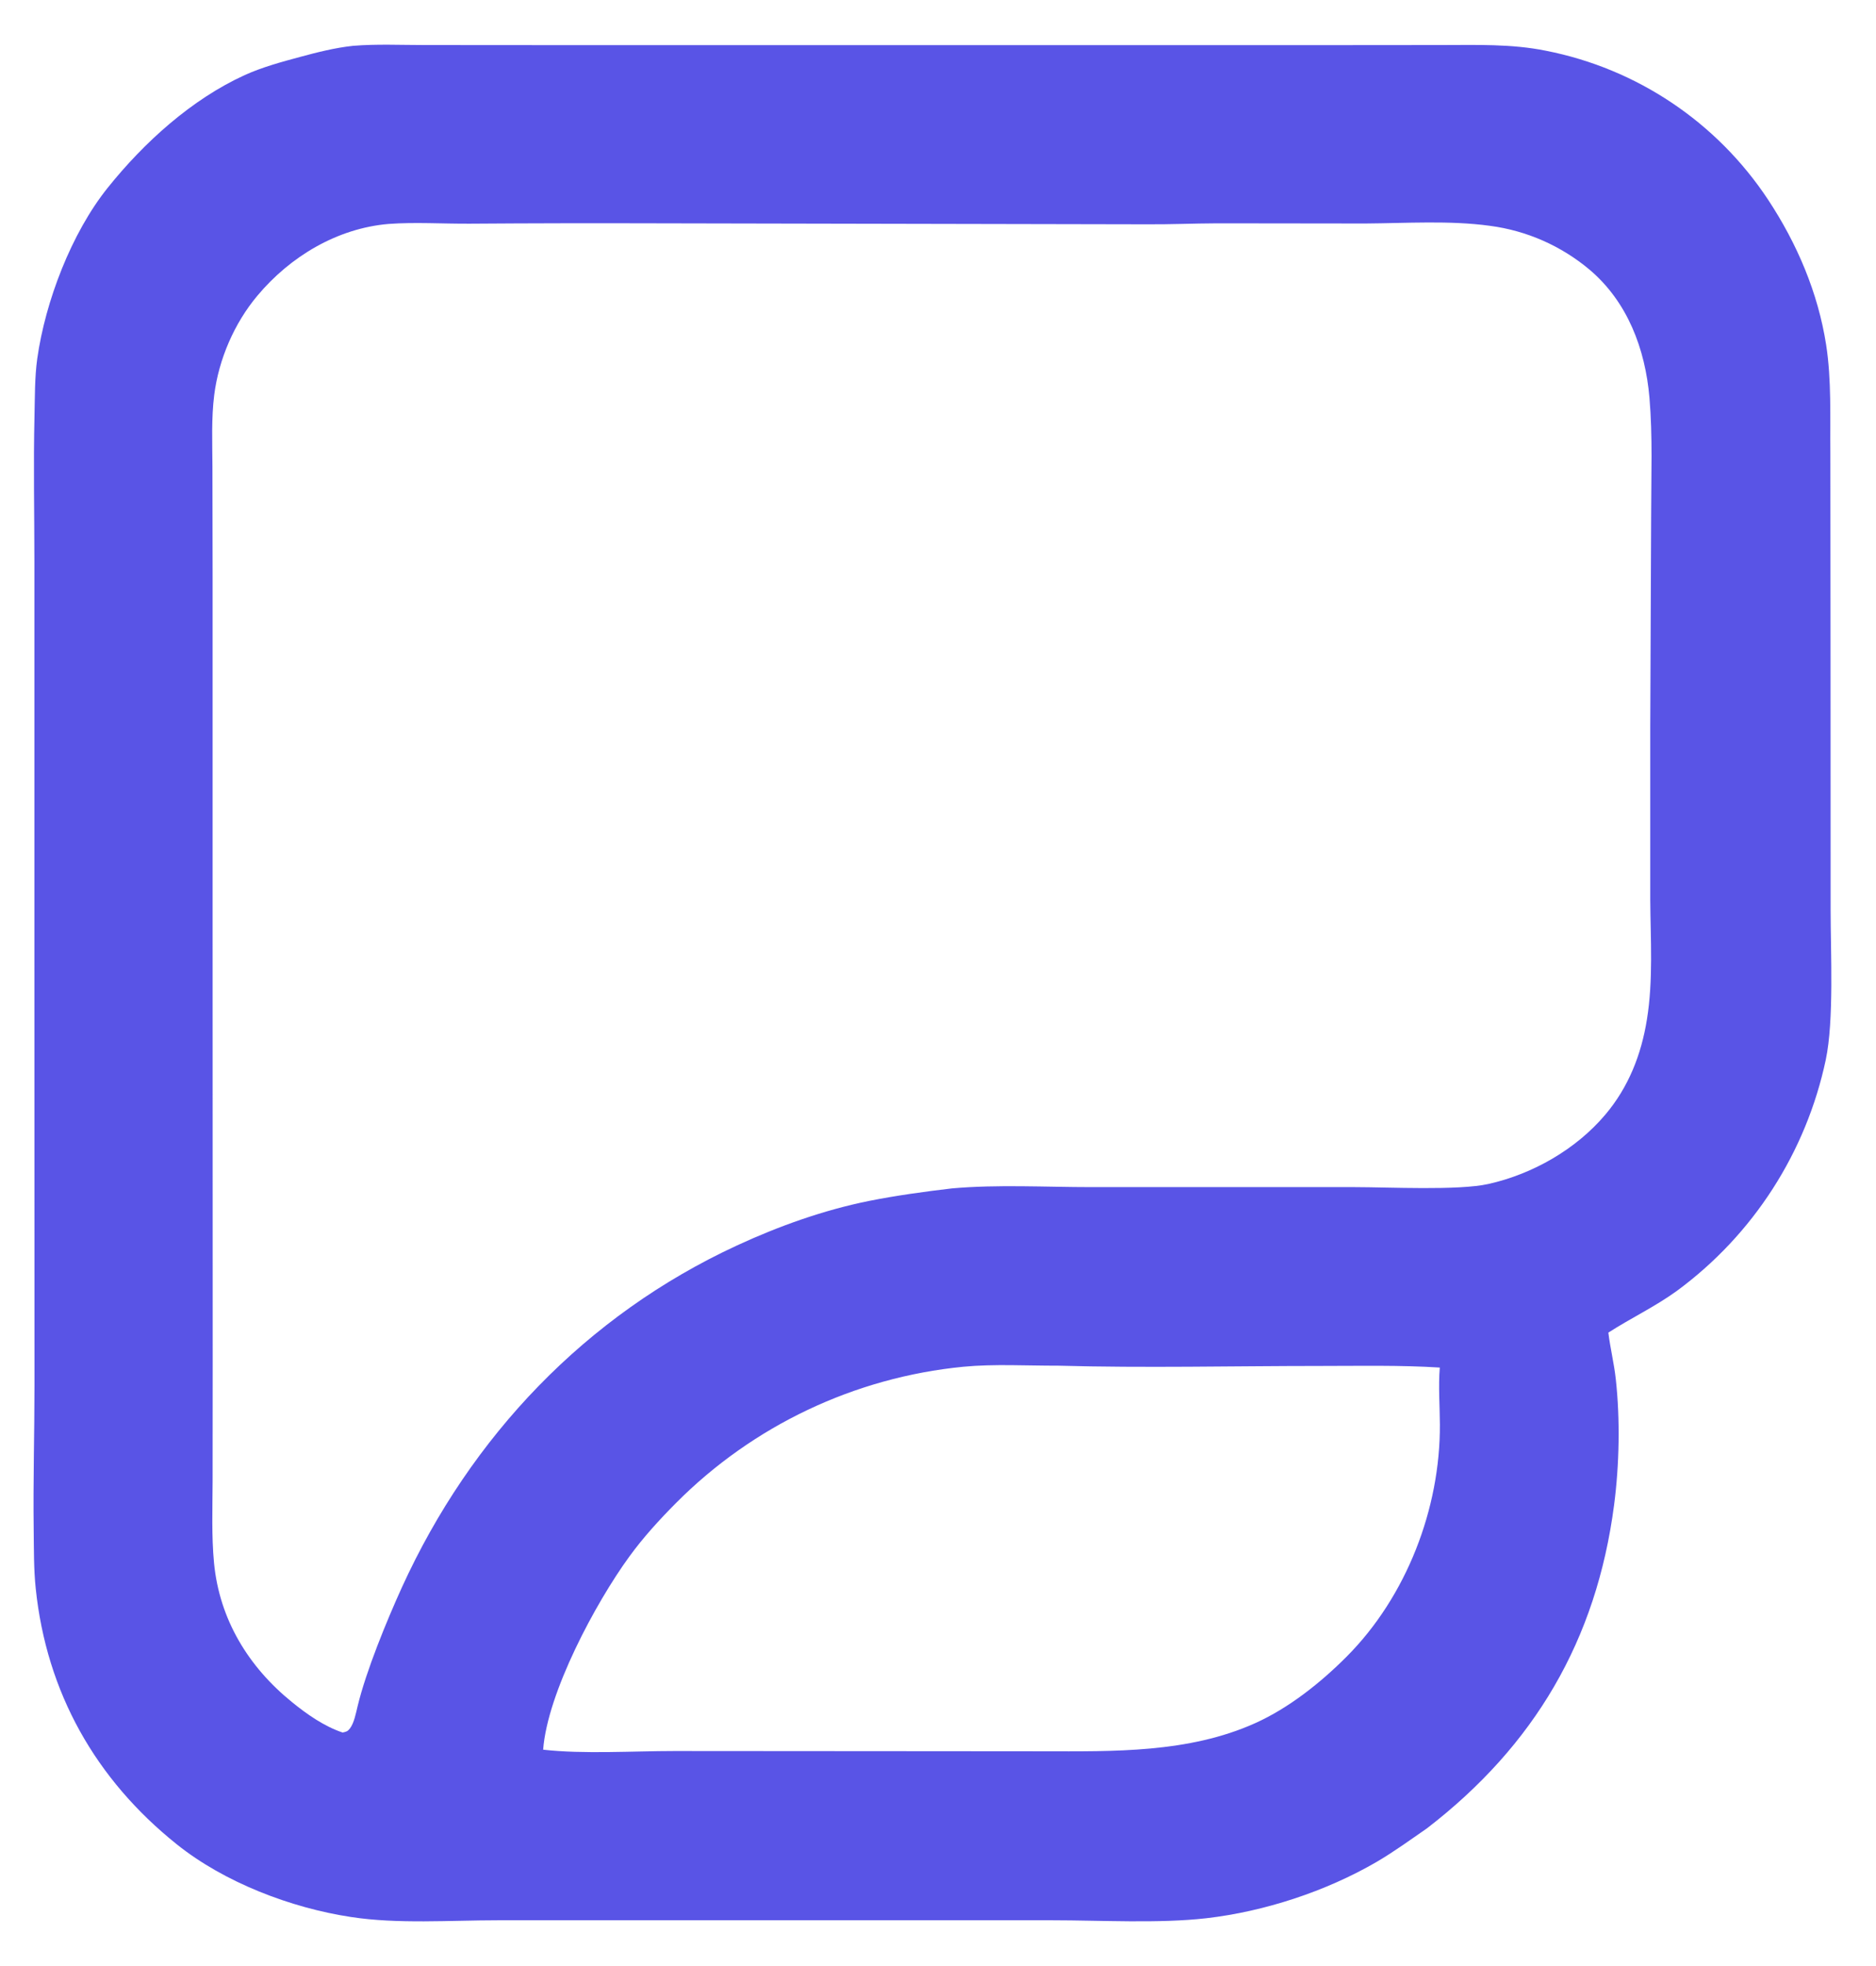 <svg width="21" height="22" viewBox="0 0 21 22" fill="none"
    xmlns="http://www.w3.org/2000/svg">
    <path d="M3.95 0.513C4.215 0.491 4.488 0.504 4.753 0.504L6.161 0.505L10.676 0.505L14.973 0.505L16.132 0.504C16.525 0.504 16.918 0.489 17.306 0.568C18.324 0.768 19.218 1.367 19.791 2.233C20.116 2.725 20.351 3.275 20.442 3.859C20.503 4.252 20.485 4.669 20.489 5.066L20.491 7.371L20.492 10.187C20.492 10.658 20.531 11.415 20.438 11.858C20.218 12.896 19.625 13.817 18.771 14.445C18.527 14.622 18.257 14.749 18.004 14.912C18.025 15.086 18.068 15.256 18.087 15.431C18.137 15.882 18.127 16.392 18.068 16.842C17.87 18.356 17.175 19.533 15.975 20.458C15.787 20.588 15.606 20.72 15.408 20.836C14.841 21.165 14.154 21.39 13.505 21.465C12.971 21.526 12.325 21.488 11.781 21.488L8.508 21.488L5.571 21.488C5.039 21.488 4.451 21.532 3.927 21.451C3.256 21.349 2.512 21.065 1.979 20.638C1.07 19.911 0.521 18.939 0.4 17.776C0.377 17.558 0.38 17.333 0.377 17.114C0.37 16.576 0.386 16.038 0.386 15.5L0.385 10.72L0.385 6.291C0.385 5.747 0.373 5.201 0.386 4.656C0.391 4.445 0.388 4.222 0.417 4.013C0.507 3.374 0.799 2.608 1.206 2.101C1.612 1.594 2.145 1.111 2.74 0.84C2.934 0.752 3.154 0.692 3.359 0.637C3.555 0.584 3.749 0.535 3.95 0.513ZM10.658 13.298C11.17 13.253 11.705 13.284 12.22 13.284L15.166 13.284C15.541 13.284 16.324 13.324 16.66 13.249C17.155 13.139 17.641 12.862 17.969 12.474C18.23 12.166 18.373 11.801 18.436 11.406C18.507 10.968 18.476 10.51 18.473 10.069L18.473 8.144L18.483 5.764C18.483 5.328 18.501 4.884 18.464 4.45C18.417 3.905 18.219 3.378 17.794 3.018C17.476 2.751 17.09 2.581 16.679 2.527C16.229 2.465 15.739 2.498 15.285 2.501L13.627 2.499C13.363 2.5 13.099 2.512 12.835 2.51L7.347 2.499C6.651 2.497 5.955 2.498 5.259 2.503C4.959 2.505 4.647 2.484 4.349 2.506C3.774 2.555 3.249 2.87 2.882 3.308C2.623 3.616 2.448 4.021 2.398 4.42C2.365 4.681 2.377 4.954 2.378 5.217L2.38 6.444L2.38 10.46L2.381 15.236L2.38 16.575C2.379 16.878 2.367 17.188 2.396 17.491C2.457 18.123 2.782 18.653 3.269 19.047C3.436 19.183 3.629 19.318 3.835 19.387C3.874 19.379 3.891 19.375 3.916 19.343C3.965 19.279 3.984 19.17 4.003 19.093C4.098 18.698 4.33 18.134 4.5 17.76C5.272 16.071 6.559 14.719 8.247 13.938C8.718 13.72 9.22 13.541 9.73 13.438C10.032 13.378 10.351 13.334 10.658 13.298ZM6.08 19.579C6.528 19.63 7.088 19.594 7.55 19.594L10.412 19.596L11.664 19.597C12.465 19.598 13.304 19.618 14.051 19.282C14.427 19.113 14.783 18.83 15.073 18.539C15.743 17.868 16.124 16.88 16.118 15.938C16.117 15.726 16.1 15.515 16.117 15.303C15.674 15.275 15.229 15.285 14.785 15.285C13.806 15.285 12.821 15.309 11.843 15.282C11.495 15.283 11.129 15.261 10.783 15.294C9.568 15.413 8.432 15.951 7.57 16.816C7.383 17.004 7.2 17.204 7.044 17.419C6.668 17.935 6.128 18.941 6.08 19.579Z" fill="#5954E6"/>
</svg>
